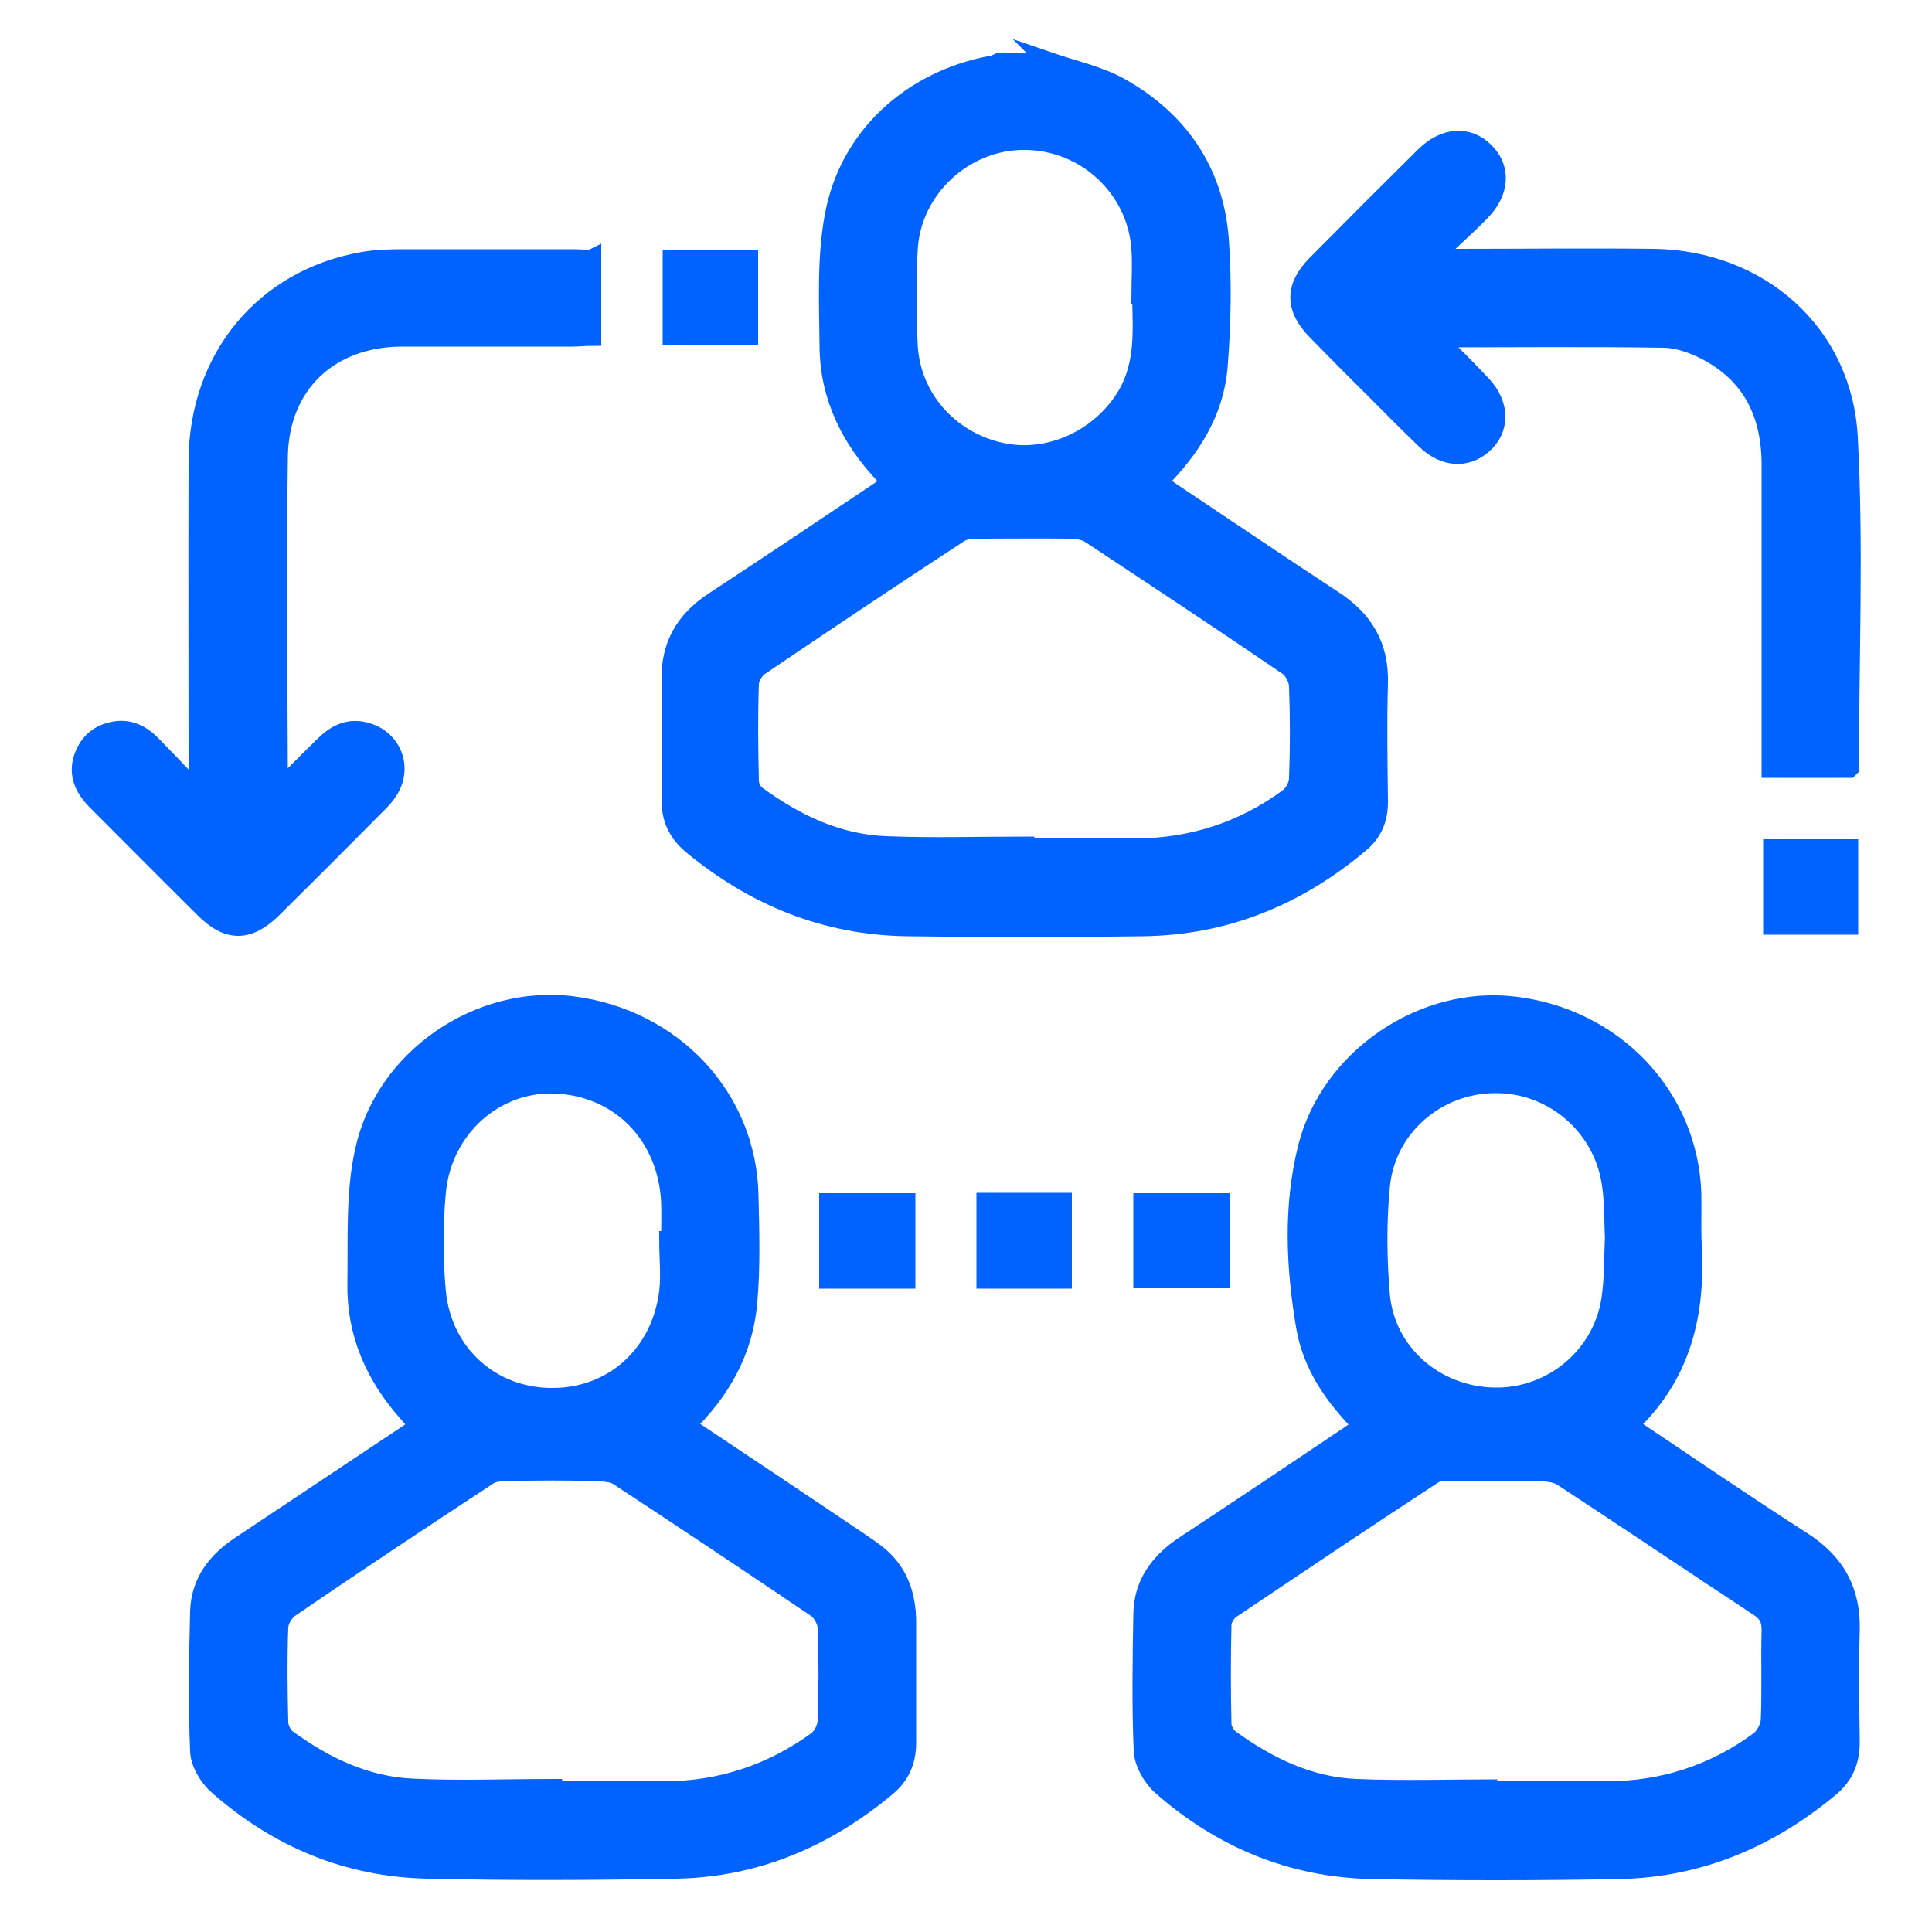 <svg xmlns="http://www.w3.org/2000/svg" id="a" viewBox="0 0 50 50"><defs><style>.b{fill:#0062ff;stroke:#0062ff;stroke-miterlimit:10;stroke-width:.5px;}.c{fill:none;stroke-width:0px;}</style></defs><rect class="c" width="50" height="50"></rect><path class="b" d="M27.15,1.6c.61.21,1.27.35,1.83.66,1.52.85,2.43,2.17,2.57,3.91.08,1.1.06,2.22-.03,3.33-.1,1.16-.7,2.12-1.57,2.98.15.1.27.2.41.29,1.38.92,2.75,1.85,4.14,2.76.8.52,1.2,1.2,1.17,2.17-.03,1.02-.01,2.04,0,3.06,0,.44-.15.79-.49,1.07-1.62,1.36-3.47,2.12-5.59,2.15-2.04.03-4.08.03-6.12,0-2.1-.03-3.94-.78-5.56-2.12-.38-.32-.55-.7-.54-1.19.02-1.02.02-2.04,0-3.06-.02-.89.35-1.54,1.09-2.03,1.4-.92,2.79-1.85,4.18-2.78.14-.09.27-.19.43-.3-.07-.08-.12-.15-.18-.22-.88-.93-1.42-2.03-1.43-3.31-.01-1.12-.07-2.27.13-3.36.37-2.07,2.01-3.54,4.08-3.92.07-.01.14-.05.21-.08.43,0,.85,0,1.28,0ZM26.52,21.9s0,.03,0,.05c.94,0,1.89,0,2.83,0,1.48,0,2.82-.43,4-1.3.14-.1.26-.33.26-.51.03-.79.03-1.58,0-2.37,0-.19-.13-.44-.28-.54-1.7-1.16-3.41-2.29-5.12-3.42-.16-.1-.39-.12-.59-.12-.74-.01-1.48,0-2.22,0-.2,0-.43,0-.59.11-1.73,1.13-3.45,2.28-5.16,3.44-.13.09-.26.3-.26.46-.03.84-.02,1.67,0,2.51,0,.13.08.3.18.37,1,.73,2.09,1.26,3.35,1.31,1.2.05,2.4.01,3.6.01ZM29.53,7.71c0-.43.03-.85,0-1.28-.11-1.57-1.43-2.79-3-2.8-1.57-.02-2.95,1.25-3.03,2.83-.04.82-.04,1.64,0,2.46.06,1.37,1.06,2.5,2.42,2.79,1.26.27,2.6-.37,3.26-1.5.45-.79.39-1.64.37-2.49Z"></path><path class="b" d="M17.73,36.89c1.43.95,2.82,1.88,4.2,2.81.24.16.48.32.71.49.6.45.82,1.08.82,1.8,0,1.04,0,2.07,0,3.11,0,.47-.16.85-.53,1.15-1.57,1.31-3.37,2.08-5.42,2.12-2.15.04-4.29.05-6.44,0-2.07-.04-3.89-.81-5.43-2.17-.24-.21-.46-.58-.47-.88-.05-1.2-.03-2.4,0-3.61.02-.76.44-1.3,1.06-1.71,1.53-1.02,3.06-2.04,4.64-3.09-.12-.13-.23-.25-.33-.37-.84-.95-1.32-2.05-1.3-3.32.02-1.15-.05-2.34.2-3.45.53-2.4,2.97-4.03,5.35-3.74,2.61.32,4.54,2.37,4.59,4.91.02.91.05,1.83-.03,2.74-.1,1.26-.69,2.32-1.62,3.21ZM14.3,46.3s0,.04,0,.05c.96,0,1.92,0,2.88,0,1.46,0,2.79-.44,3.96-1.29.14-.1.26-.33.27-.51.03-.81.03-1.61,0-2.42,0-.17-.13-.41-.27-.51-1.7-1.15-3.41-2.29-5.13-3.42-.17-.11-.42-.11-.63-.12-.72-.02-1.45-.02-2.17,0-.2,0-.44,0-.59.11-1.72,1.13-3.43,2.26-5.12,3.42-.15.1-.28.32-.29.5-.03.82-.02,1.64,0,2.46,0,.15.1.36.22.44.96.7,2.02,1.21,3.22,1.27,1.21.06,2.43.01,3.65.01ZM17.33,32.11s.02,0,.03,0c0-.33.01-.67,0-1-.08-1.74-1.32-3-3.01-3.06-1.55-.05-2.9,1.14-3.06,2.79-.08.86-.08,1.74,0,2.6.16,1.62,1.44,2.74,3.01,2.73,1.57,0,2.81-1.11,3.01-2.74.05-.43,0-.88,0-1.32Z"></path><path class="b" d="M42.13,36.89c1.54,1.03,3.01,2.04,4.51,3,.87.56,1.27,1.29,1.24,2.32-.03.96-.01,1.92,0,2.88,0,.47-.15.85-.52,1.16-1.58,1.32-3.39,2.09-5.46,2.13-2.13.04-4.26.04-6.39,0-2.07-.04-3.89-.8-5.44-2.16-.25-.22-.47-.61-.48-.92-.05-1.17-.03-2.34-.01-3.52.01-.8.44-1.36,1.09-1.79,1.44-.95,2.86-1.9,4.29-2.86.1-.07.19-.14.32-.23-.74-.74-1.32-1.56-1.49-2.58-.26-1.54-.33-3.1.05-4.62.59-2.33,3-3.94,5.34-3.66,2.59.3,4.52,2.34,4.6,4.85.01.44-.01.88.01,1.32.1,1.78-.26,3.39-1.67,4.69ZM38.74,46.3s0,.03,0,.05c.94,0,1.89,0,2.83,0,1.46,0,2.79-.43,3.96-1.29.15-.11.28-.36.29-.55.03-.78,0-1.55.02-2.33,0-.27-.08-.44-.31-.59-1.7-1.12-3.39-2.26-5.1-3.38-.17-.11-.42-.12-.63-.13-.72-.01-1.45-.01-2.17,0-.19,0-.41-.02-.55.08-1.76,1.15-3.5,2.32-5.24,3.49-.11.08-.22.26-.22.4-.02.85-.02,1.71,0,2.56,0,.14.1.32.21.4.98.71,2.05,1.23,3.27,1.28,1.21.05,2.43.01,3.65.01ZM41.79,32.12c-.03-.52-.01-1.03-.09-1.52-.23-1.48-1.52-2.57-3-2.56-1.52,0-2.84,1.13-2.98,2.66-.09.93-.08,1.89,0,2.82.14,1.51,1.42,2.61,2.95,2.64,1.48.03,2.79-1.04,3.02-2.51.08-.51.07-1.03.09-1.53Z"></path><path class="b" d="M15.31,6.71v1.99c-.17,0-.33.02-.49.02-1.48,0-2.95,0-4.43,0-1.87.01-3.16,1.22-3.19,3.09-.04,2.8-.01,5.6,0,8.4,0,.04.02.09.04.23.41-.4.77-.77,1.14-1.13.29-.29.62-.48,1.06-.37.69.17.99.9.62,1.5-.08.13-.18.24-.29.35-.9.91-1.8,1.81-2.71,2.71-.63.62-1.15.63-1.77.01-.93-.92-1.85-1.85-2.78-2.78-.32-.32-.51-.69-.34-1.15.14-.37.4-.59.8-.66.4-.07.71.11.97.38.36.37.72.74,1.07,1.12.04-.01.08-.02.12-.04,0-.15,0-.31,0-.46,0-2.66-.01-5.33,0-7.99.01-2.66,1.71-4.71,4.26-5.16.34-.06.7-.07,1.05-.07,1.46,0,2.92,0,4.38,0,.15,0,.3.01.47.02Z"></path><path class="b" d="M47.85,19.88h-2.01c0-.19,0-.36,0-.54,0-2.44,0-4.87,0-7.31,0-1.33-.51-2.37-1.72-2.98-.32-.16-.69-.29-1.04-.3-1.94-.03-3.89-.01-5.94-.01.45.45.84.83,1.22,1.24.47.51.46,1.14,0,1.53-.42.36-.97.33-1.44-.11-.46-.44-.91-.9-1.36-1.35-.5-.49-.99-.99-1.48-1.49-.58-.59-.58-1.13-.01-1.71.93-.94,1.87-1.88,2.81-2.81.51-.5,1.11-.54,1.54-.11.43.42.4,1.03-.1,1.54-.37.38-.77.73-1.25,1.19.3.02.44.03.59.03,1.72,0,3.44-.02,5.16,0,2.71.05,4.87,1.93,5.01,4.64.15,2.82.03,5.66.03,8.54Z"></path><path class="b" d="M23.44,31.13v1.97h-1.99v-1.97h1.99Z"></path><path class="b" d="M29.58,33.09v-1.96h1.99v1.96h-1.99Z"></path><path class="b" d="M19.37,6.73v1.96h-1.97v-1.96h1.97Z"></path><path class="b" d="M45.88,21.97h1.96v1.97h-1.96v-1.97Z"></path><path class="b" d="M25.52,31.12h1.97v1.98h-1.97v-1.98Z"></path></svg>
